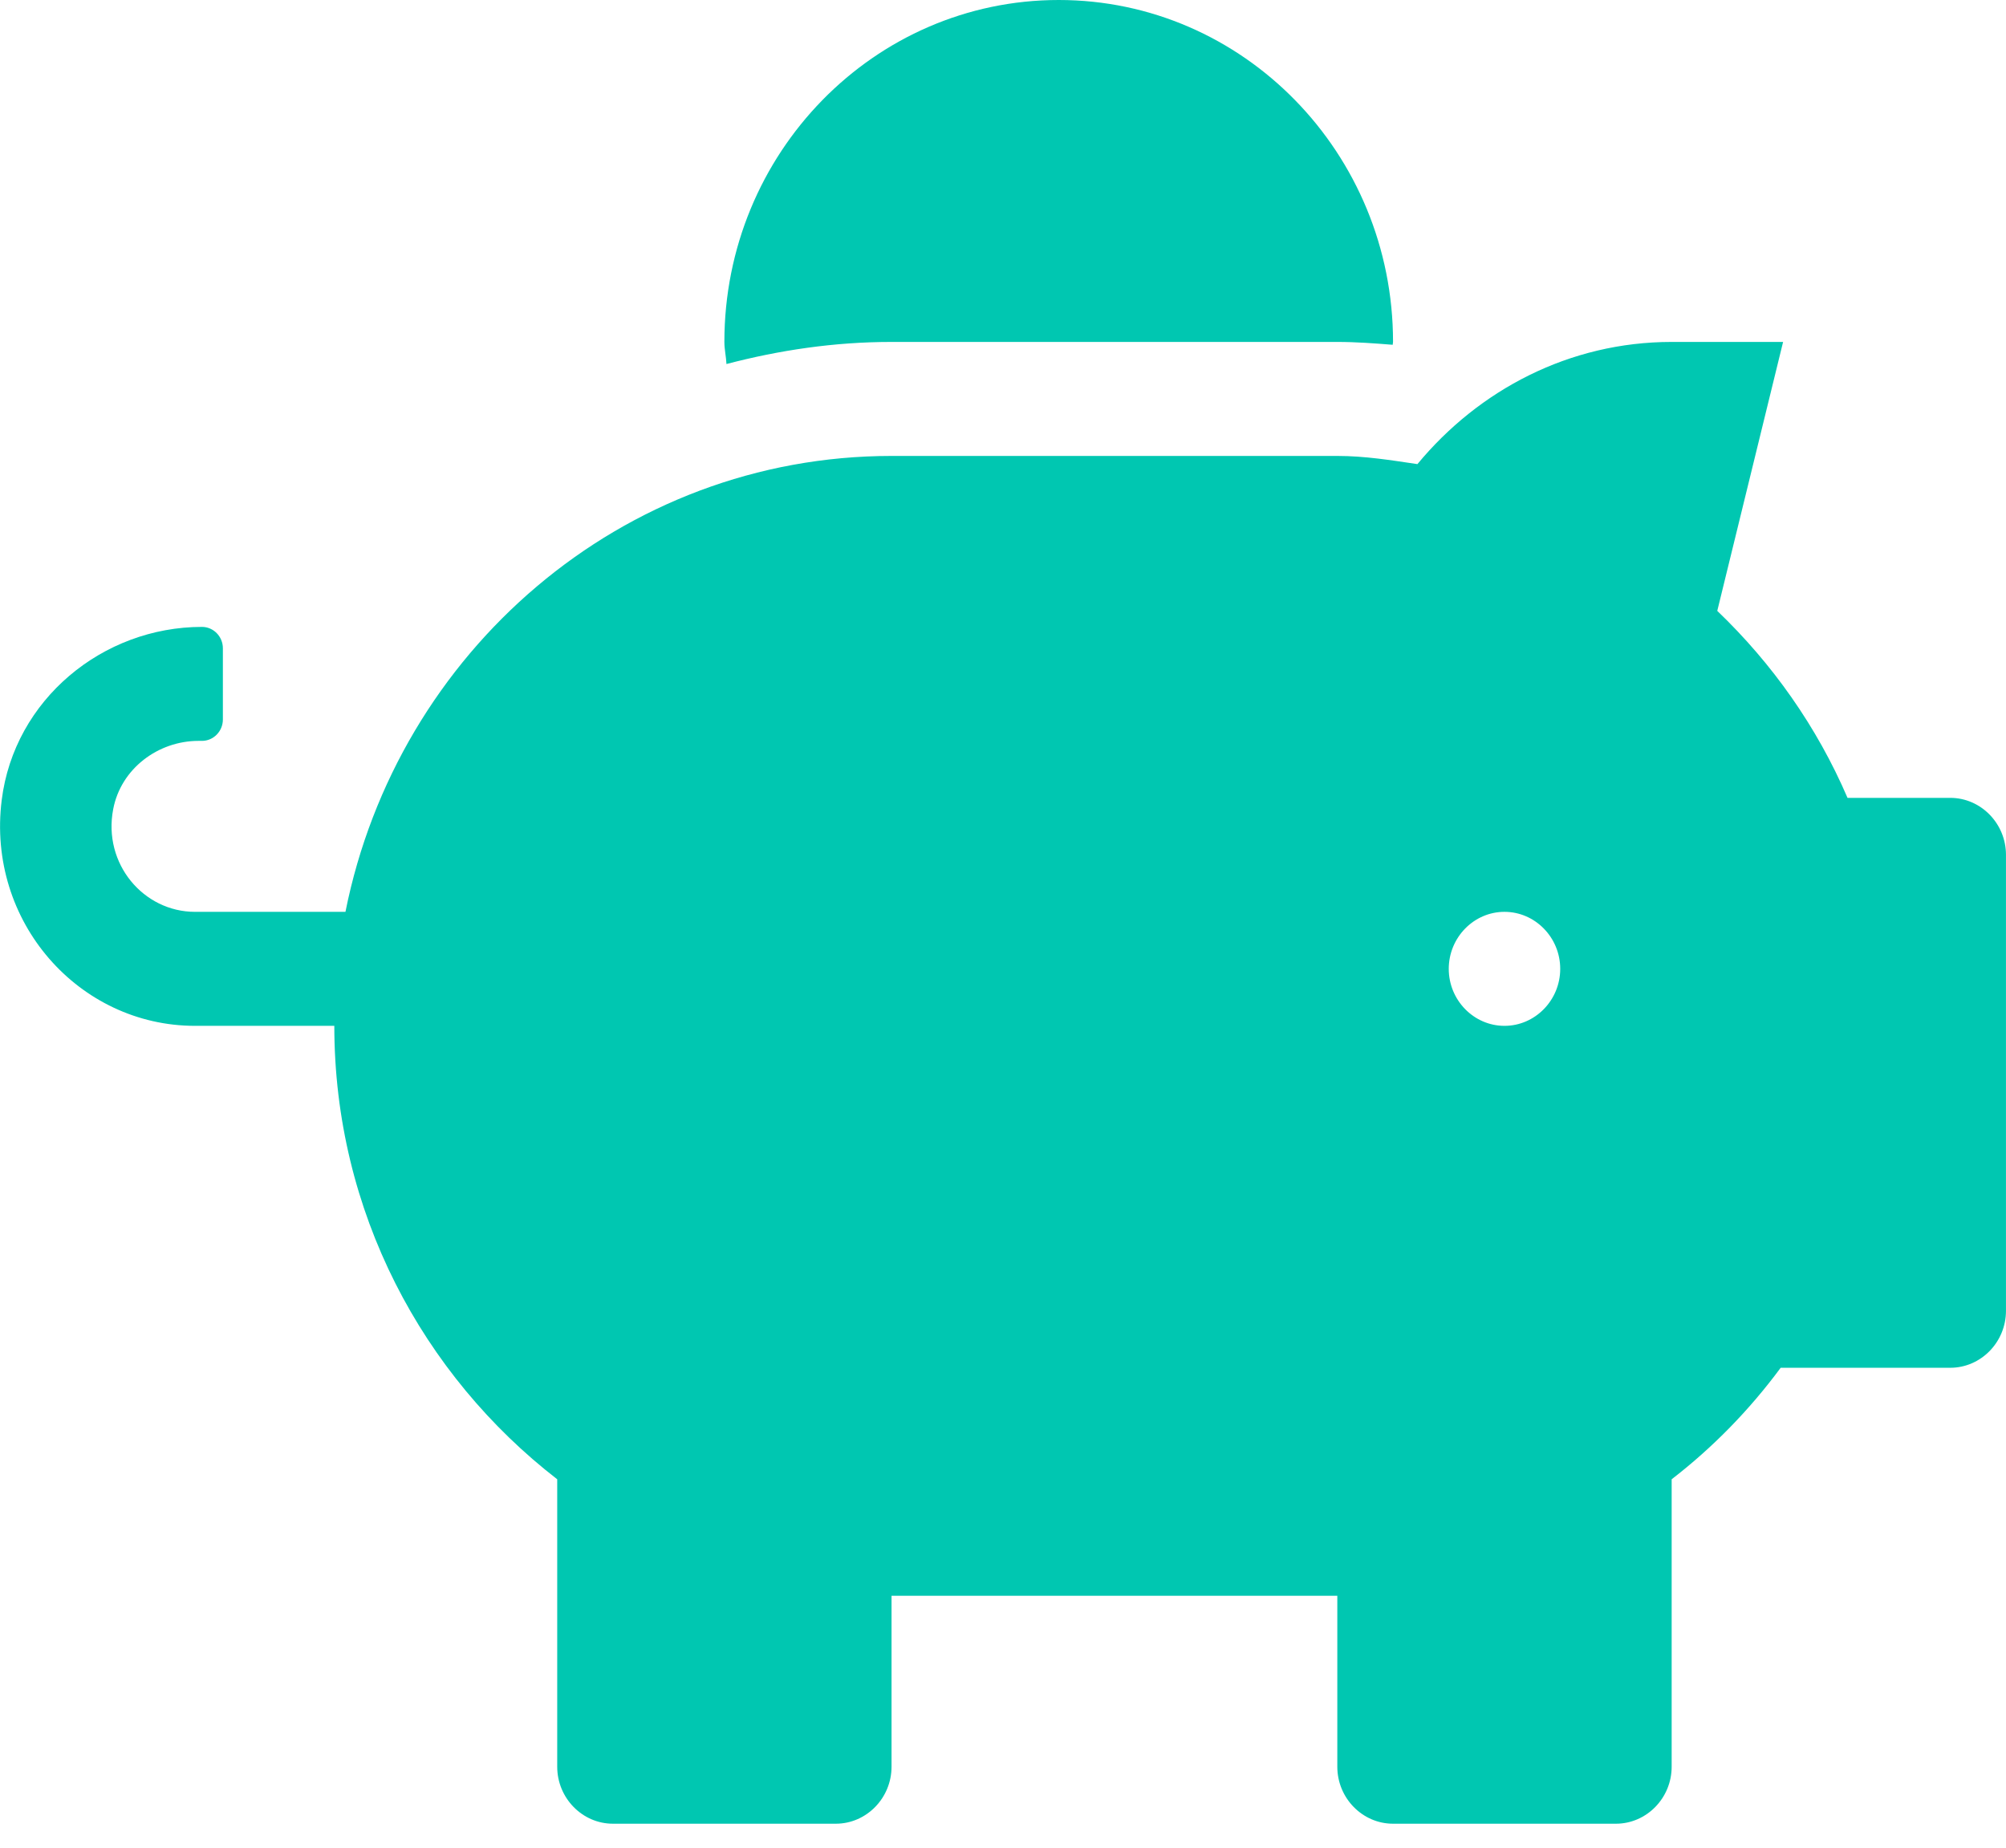 <svg xmlns="http://www.w3.org/2000/svg" width="76" height="70" viewBox="0 0 76 70" fill="none"><g clip-path="url(#clip0_348_154)"><path d="M73.888 30.227H69.996C68.835 27.528 67.146 25.14 65.061 23.143L67.555 12.954H63.333C59.454 12.954 56.023 14.776 53.701 17.583C52.698 17.435 51.709 17.273 50.666 17.273H33.777C23.565 17.273 15.054 24.695 13.088 34.545H7.388C5.436 34.545 3.892 32.724 4.288 30.659C4.578 29.121 5.99 28.068 7.52 28.068H7.652C8.088 28.068 8.444 27.704 8.444 27.259V24.56C8.444 24.114 8.088 23.75 7.652 23.75C3.892 23.75 0.54 26.503 0.065 30.308C-0.515 34.923 2.995 38.864 7.388 38.864H12.666C12.666 45.908 16.017 52.102 21.111 56.042V66.932C21.111 68.119 22.061 69.091 23.222 69.091H31.666C32.827 69.091 33.777 68.119 33.777 66.932V60.455H50.666V66.932C50.666 68.119 51.616 69.091 52.777 69.091H61.222C62.383 69.091 63.333 68.119 63.333 66.932V56.042C64.89 54.841 66.275 53.424 67.463 51.818H73.888C75.049 51.818 75.999 50.847 75.999 49.659V32.386C75.999 31.199 75.049 30.227 73.888 30.227ZM56.999 38.864C55.838 38.864 54.888 37.892 54.888 36.705C54.888 35.517 55.838 34.545 56.999 34.545C58.161 34.545 59.111 35.517 59.111 36.705C59.111 37.892 58.161 38.864 56.999 38.864ZM33.777 12.954H50.666C51.379 12.954 52.078 13.008 52.764 13.062C52.764 13.022 52.777 12.995 52.777 12.954C52.777 5.803 47.104 0 40.111 0C33.117 0 27.444 5.803 27.444 12.954C27.444 13.238 27.51 13.508 27.523 13.791C29.529 13.265 31.613 12.954 33.777 12.954Z" fill="#00C7B1"></path></g><defs><clipPath id="clip0_348_154"><rect width="76" height="69.091" fill="white"></rect></clipPath></defs></svg>